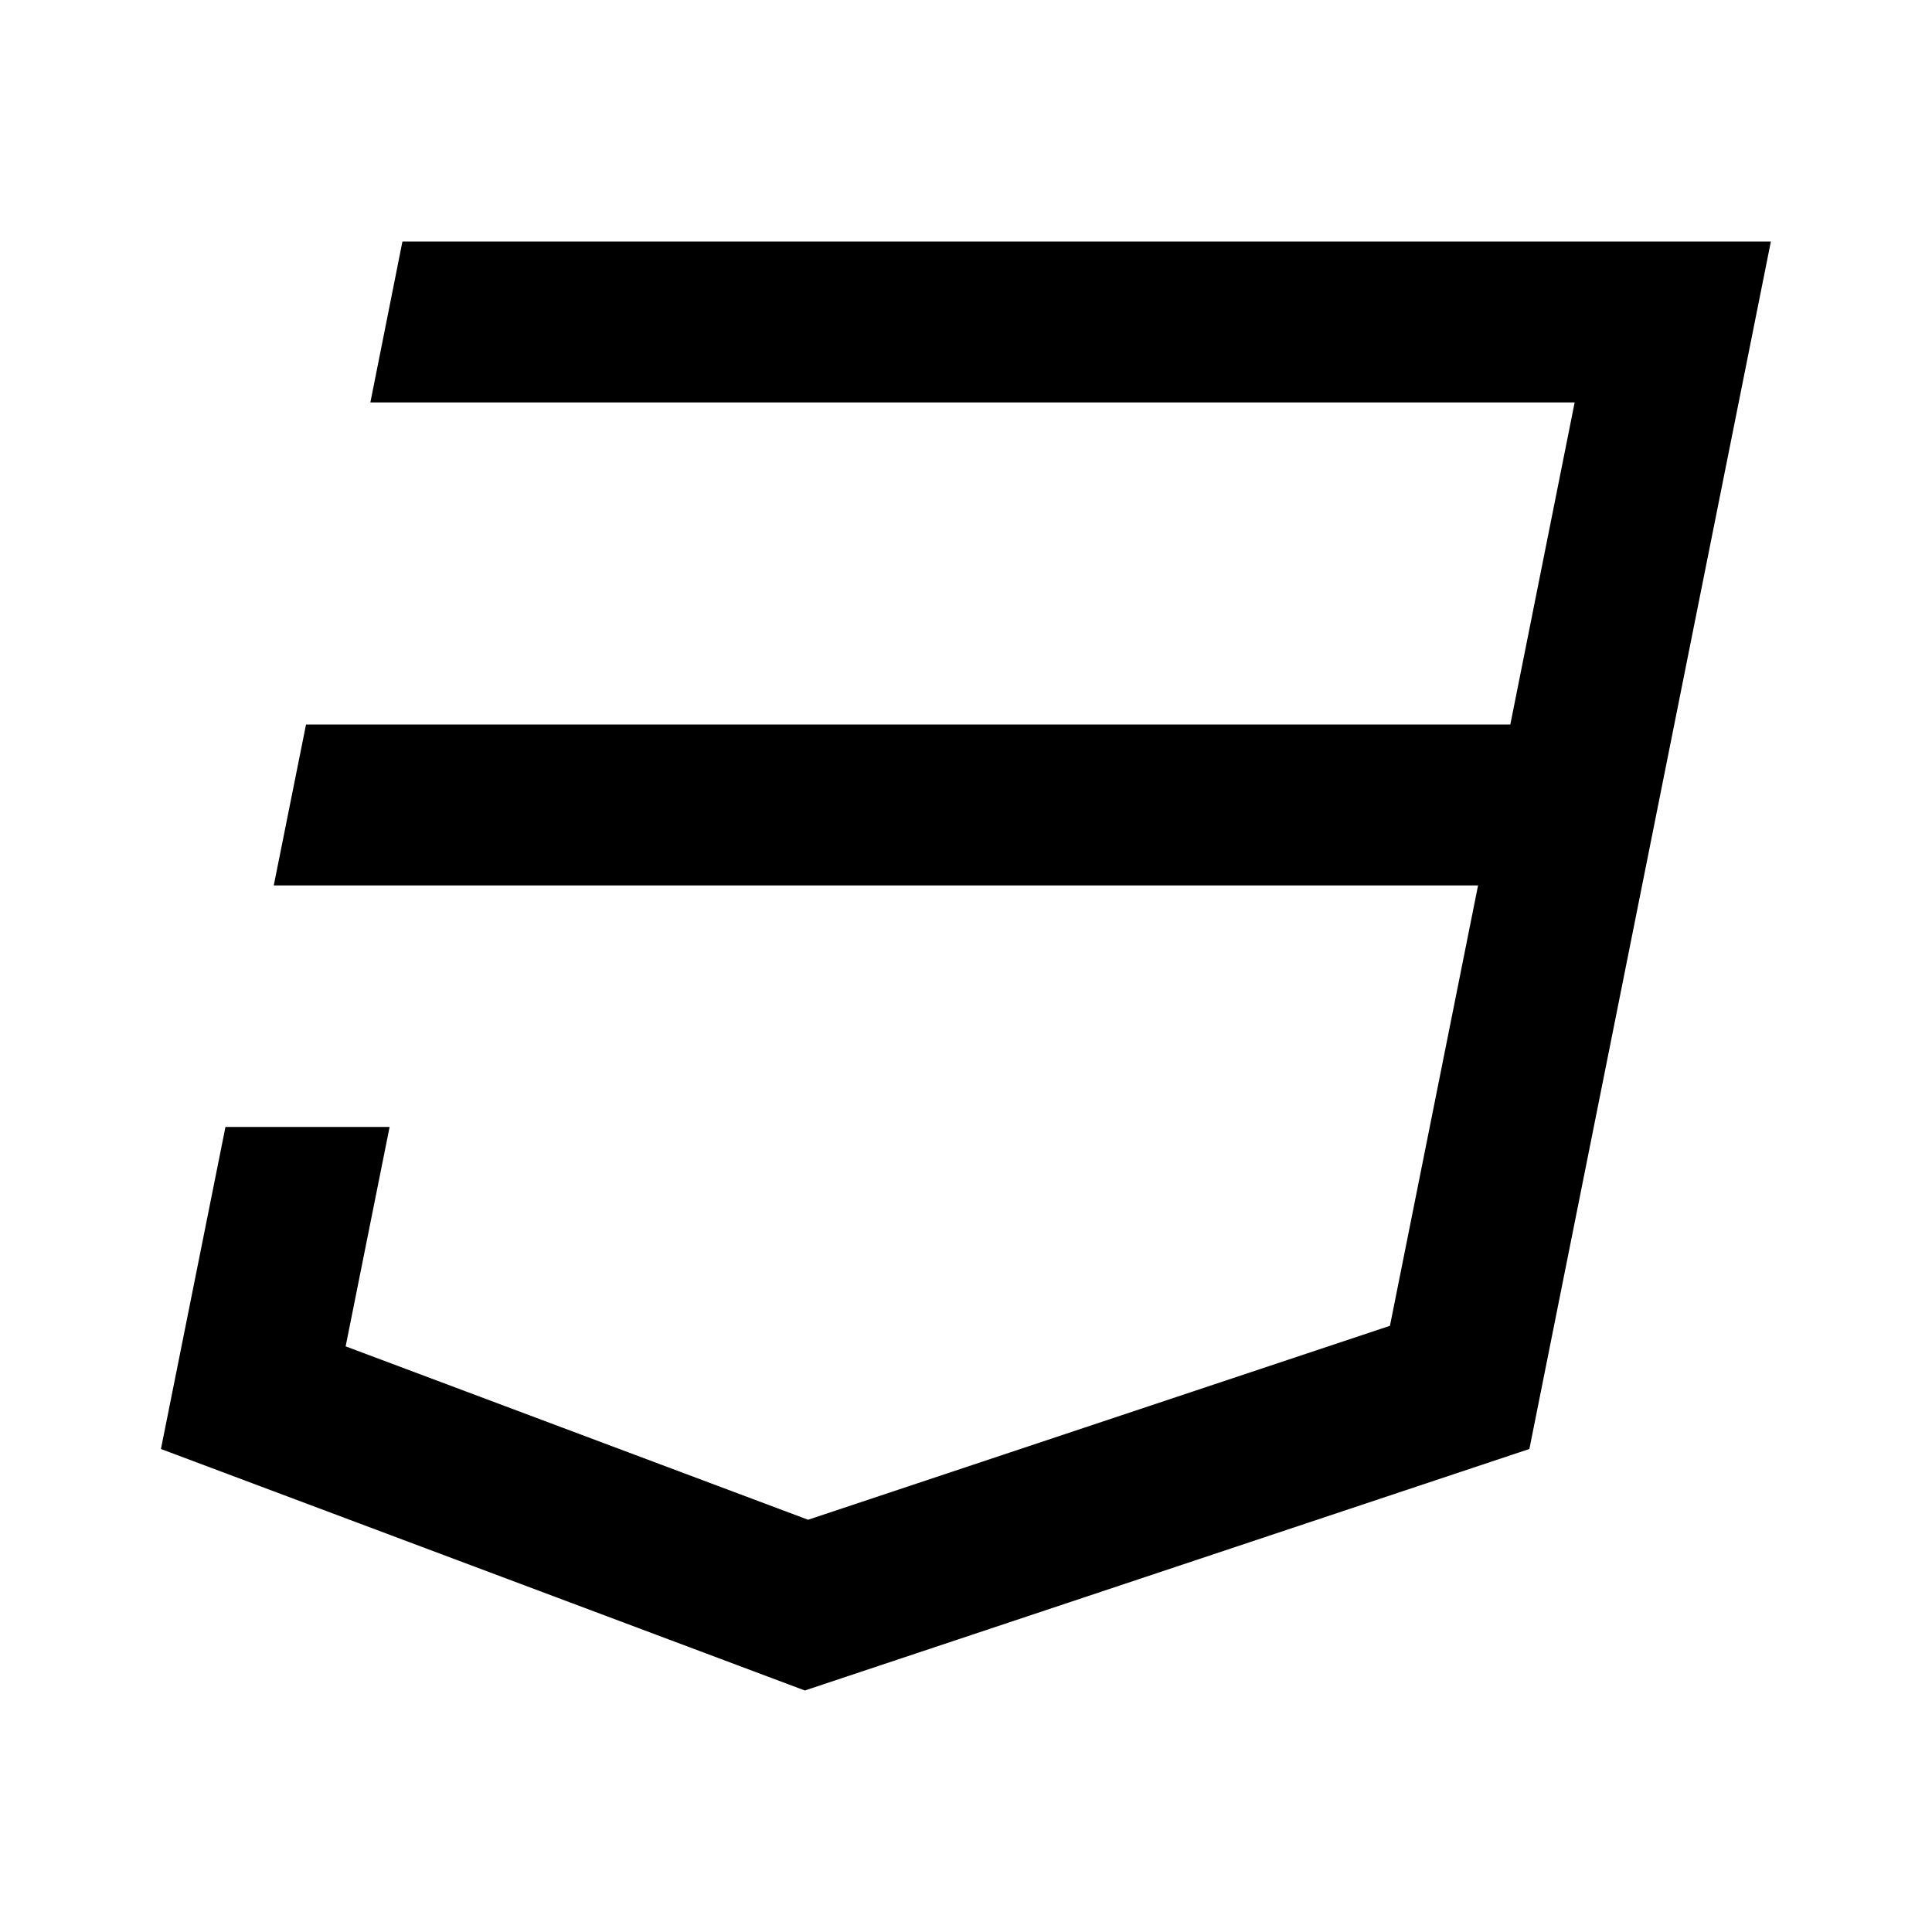 <svg xmlns="http://www.w3.org/2000/svg" viewBox="0 0 1024 1024" version="1.1"><path d="M119.5 597.3h87l-23.3 116.3 245.1 91.9 308.4-102.8L783.4 469.3H145.1l17.1-85.3h638.3l34.1-170.7H196.3L213.3 128h725.3l-128 640-384 128-341.3-128z" p-id="7684"></path></svg>